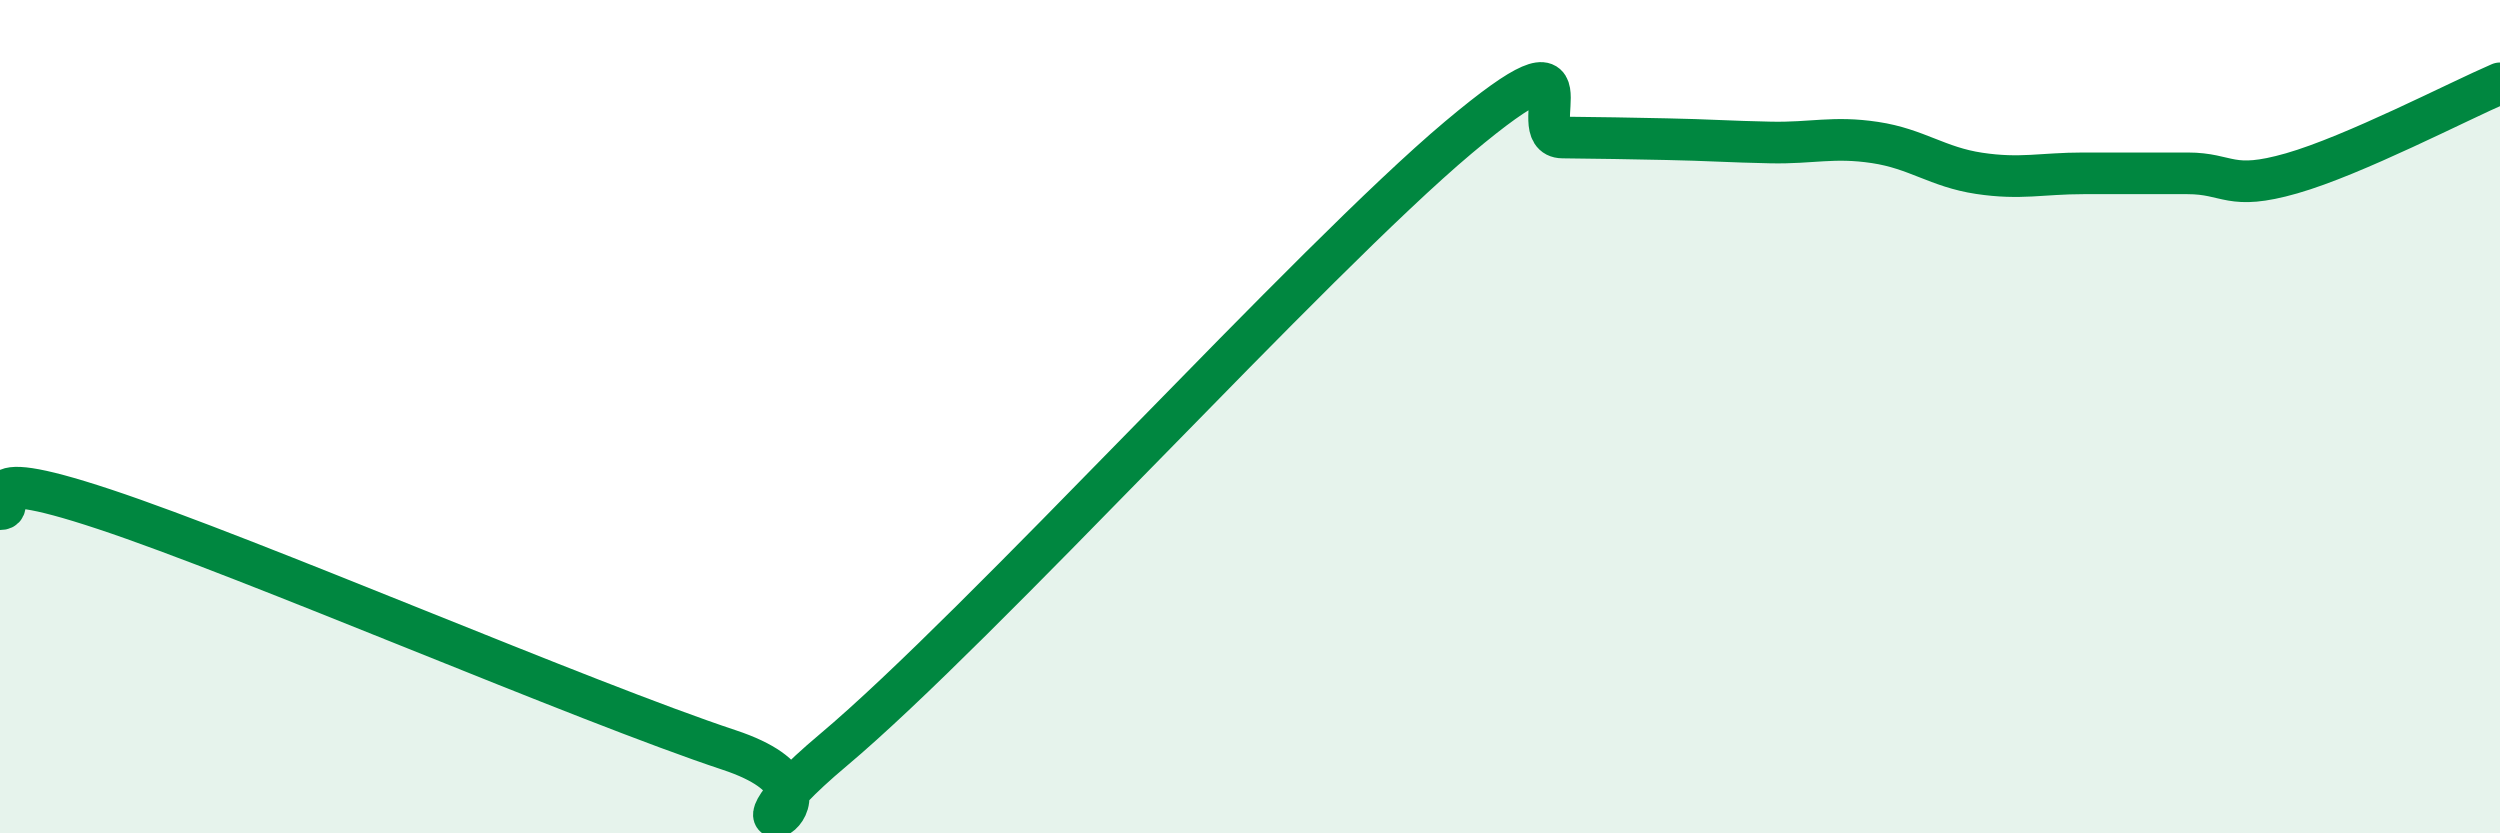 
    <svg width="60" height="20" viewBox="0 0 60 20" xmlns="http://www.w3.org/2000/svg">
      <path
        d="M 0,12.22 C 0.5,12.22 -1,11.06 2.5,12.22 C 6,13.38 14,16.84 17.5,18 C 21,19.16 16.5,20.94 20,18 C 23.5,15.06 31.5,6.24 35,3.3 C 38.5,0.36 36.5,3.29 37.5,3.3 C 38.5,3.31 39,3.32 40,3.34 C 41,3.36 41.5,3.4 42.5,3.42 C 43.5,3.44 44,3.27 45,3.42 C 46,3.57 46.5,4.01 47.5,4.16 C 48.5,4.31 49,4.16 50,4.16 C 51,4.16 51.5,4.16 52.5,4.16 C 53.5,4.16 53.5,4.59 55,4.16 C 56.5,3.73 59,2.43 60,2L60 20L0 20Z"
        fill="#008740"
        opacity="0.1"
        stroke-linecap="round"
        stroke-linejoin="round"
      />
      <path
        d="M 0,12.22 C 0.5,12.22 -1,11.06 2.5,12.22 C 6,13.38 14,16.84 17.5,18 C 21,19.16 16.5,20.94 20,18 C 23.5,15.06 31.5,6.24 35,3.3 C 38.5,0.36 36.5,3.29 37.5,3.3 C 38.5,3.31 39,3.32 40,3.34 C 41,3.36 41.5,3.4 42.5,3.42 C 43.5,3.44 44,3.27 45,3.42 C 46,3.57 46.5,4.01 47.5,4.16 C 48.5,4.31 49,4.16 50,4.16 C 51,4.16 51.5,4.16 52.5,4.16 C 53.5,4.16 53.5,4.59 55,4.16 C 56.5,3.73 59,2.43 60,2"
        stroke="#008740"
        stroke-width="1"
        fill="none"
        stroke-linecap="round"
        stroke-linejoin="round"
      />
    </svg>
  